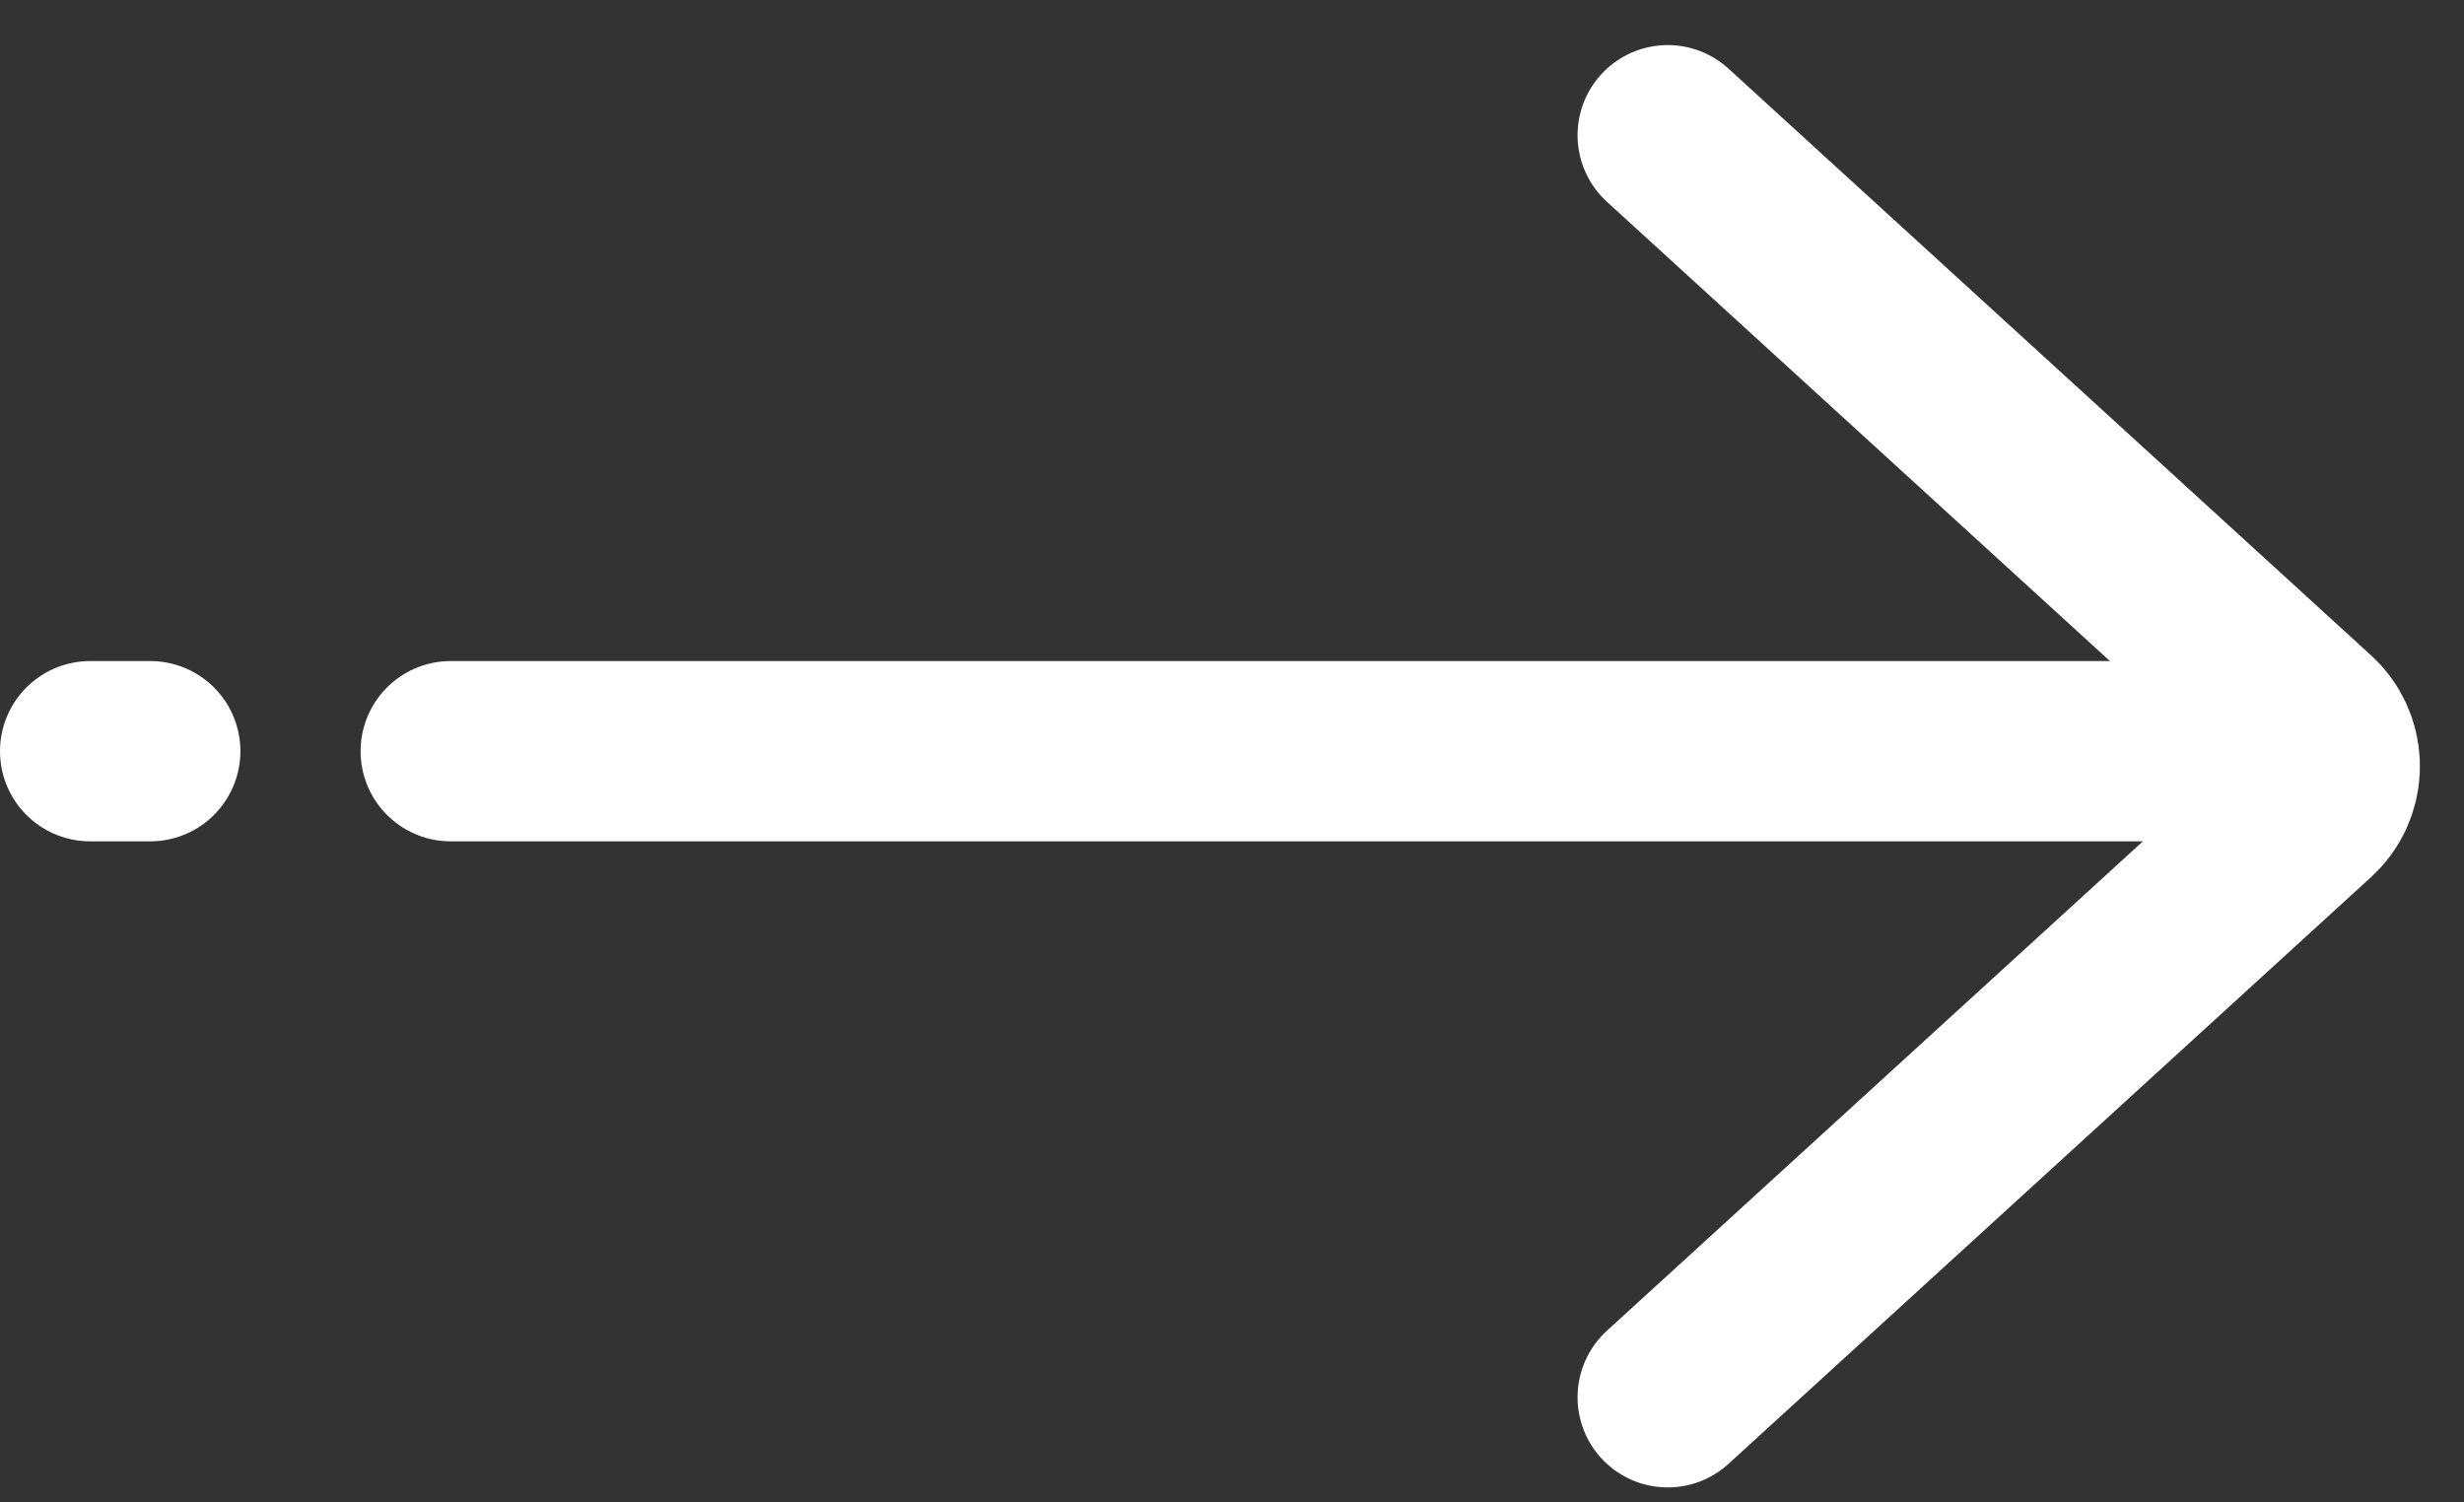 <svg height="25" viewBox="0 0 41 25" width="41" xmlns="http://www.w3.org/2000/svg"><rect x="0" y="0" width="41" height="25" fill="#333333" stroke="none"/><g fill="none" fill-rule="evenodd" stroke="#fff" stroke-linecap="round" stroke-width="3" transform="translate(1 2)"><path d="m6.5 10.5h29"/><path d="m22 16.5 9.762-10.691c.372-.408 1.005-.437 1.413-.064.022.02.044.042.064.064l9.762 10.691" transform="matrix(0 1 -1 0 43.25 -21.75)"/><path d="m.5 10.5h1"/></g></svg>